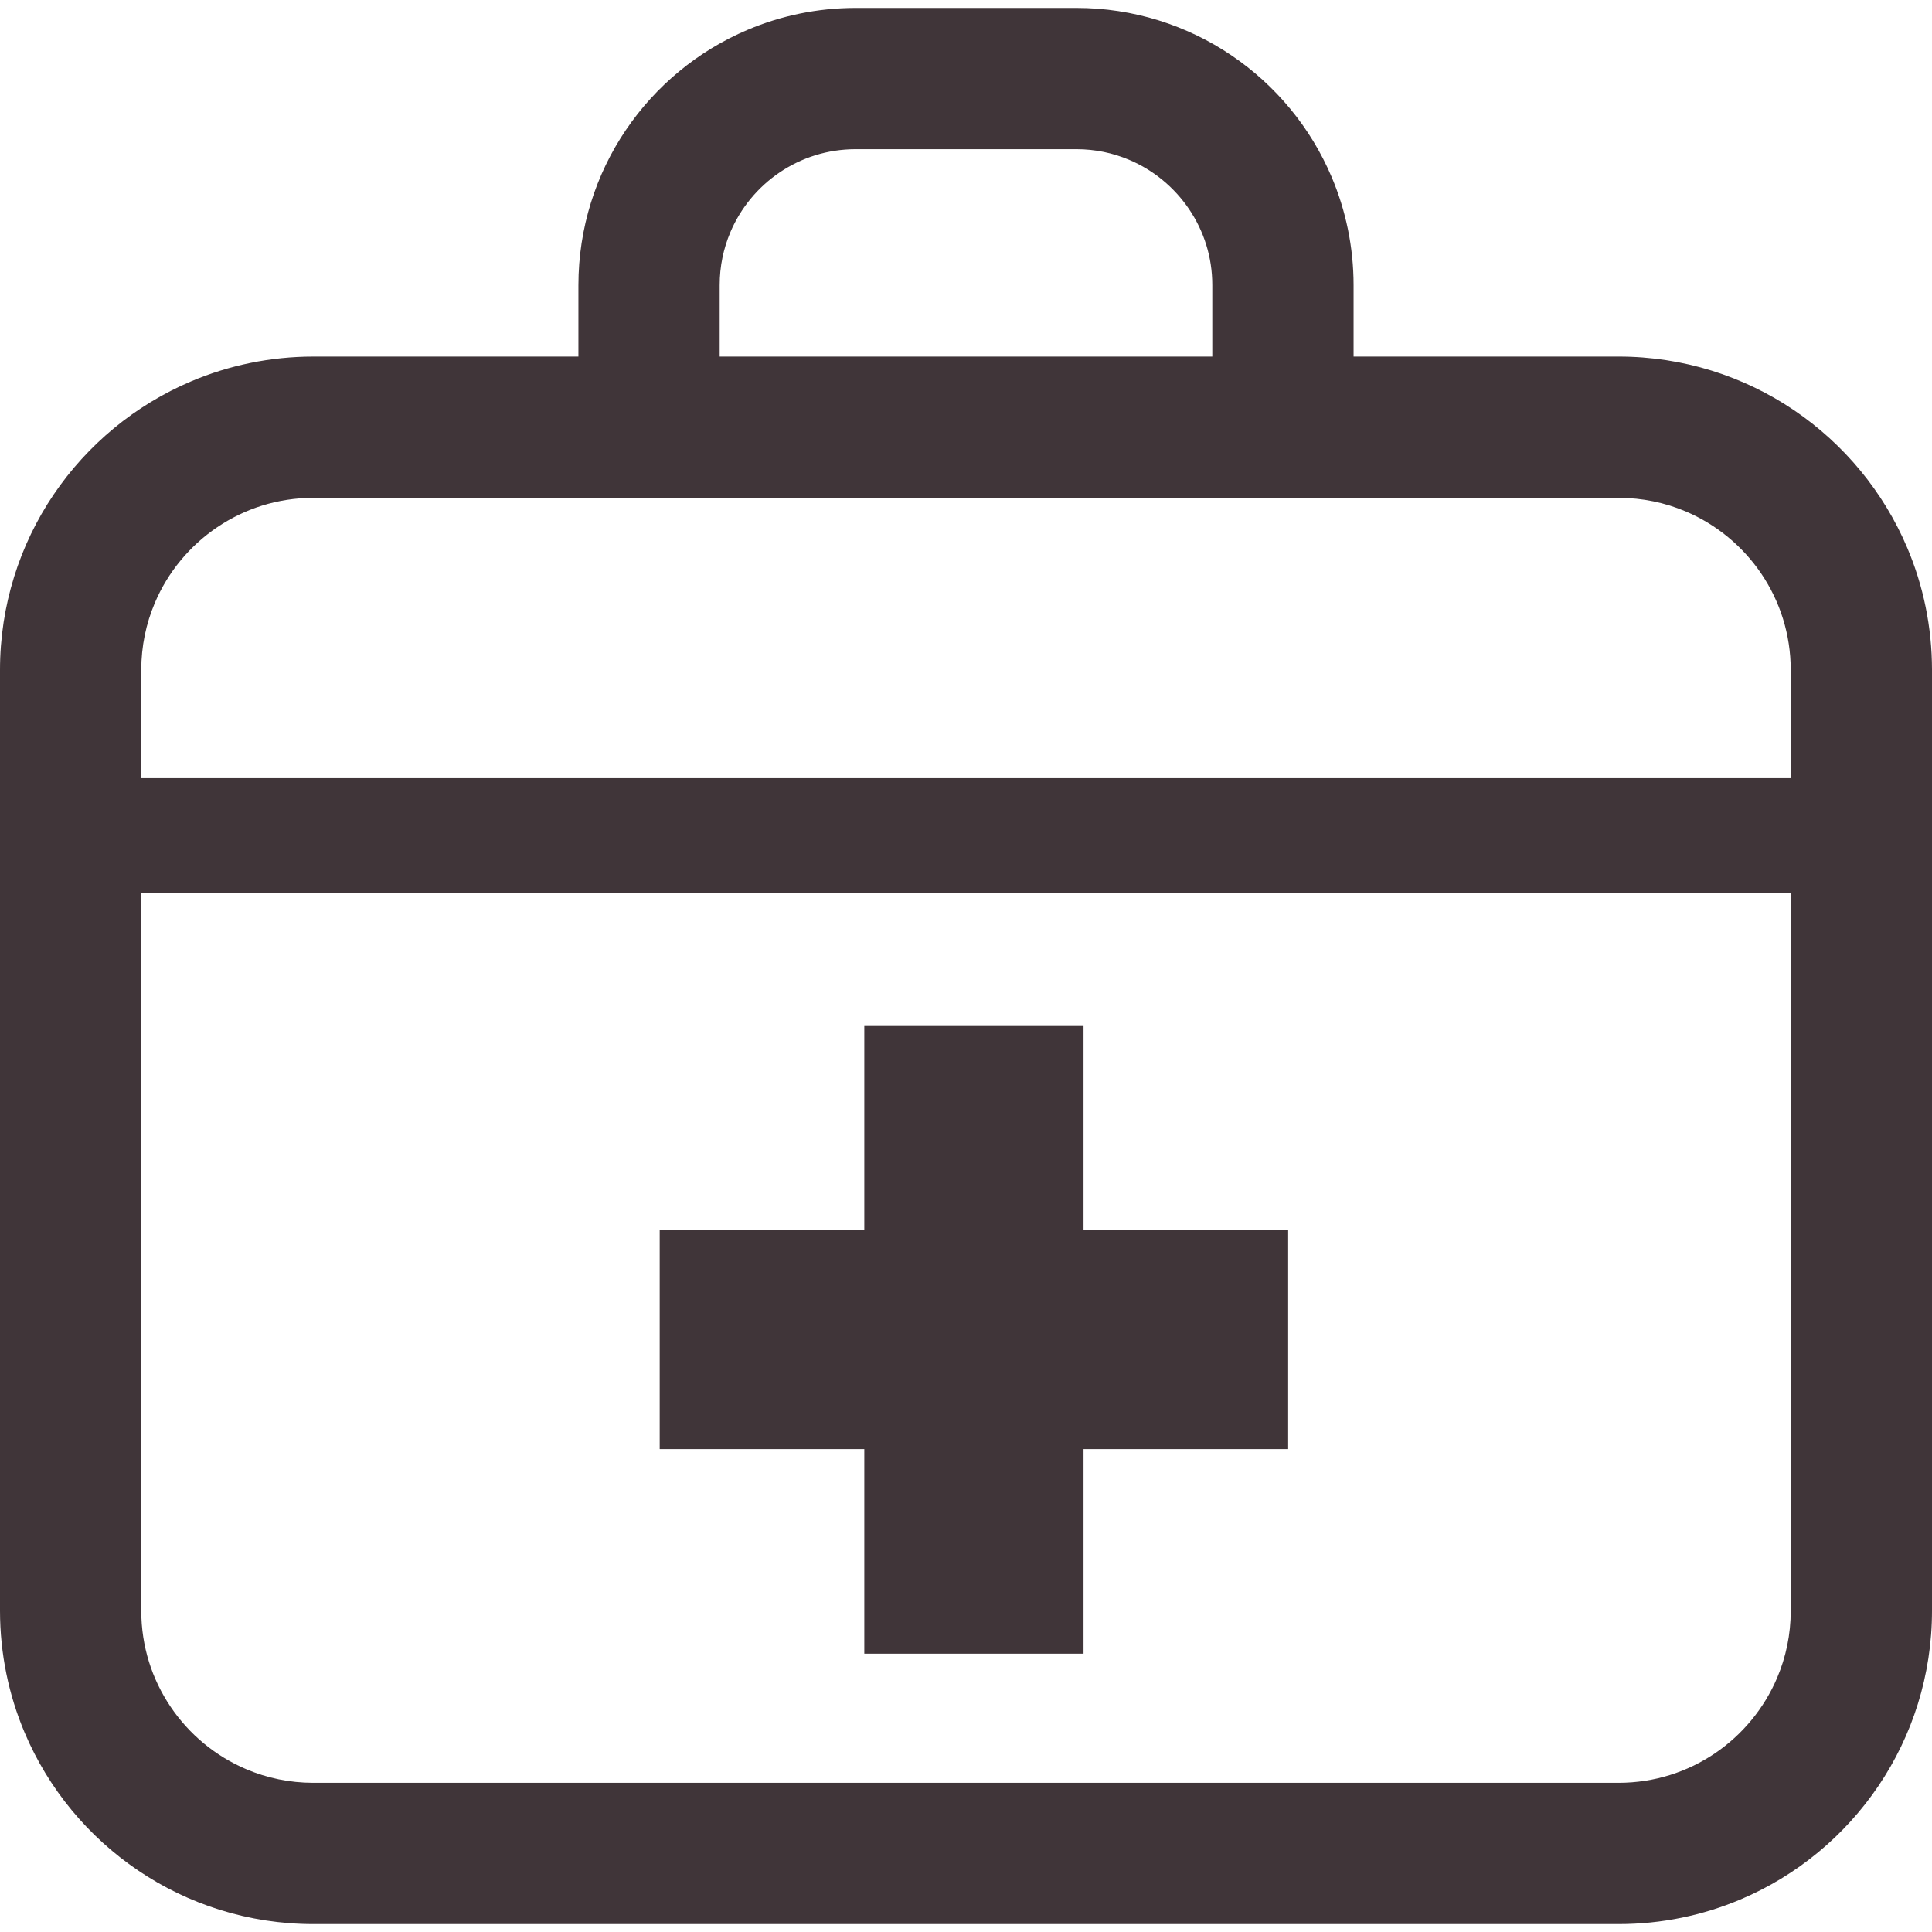 <svg width="800" height="800" viewBox="0 0 800 800" fill="none" xmlns="http://www.w3.org/2000/svg">
<g clip-path="url(#clip0_15_72)">
<path d="M789.789 226.908C779.911 203.573 763.495 183.817 742.802 169.82C722.12 155.834 696.998 147.633 670.223 147.645H560.489V118.086C560.489 102.313 557.27 87.144 551.45 73.392C542.717 52.748 528.203 35.284 509.888 22.903C491.613 10.533 469.352 3.269 445.686 3.281H354.314C338.555 3.281 323.372 6.5 309.62 12.322C288.977 21.053 271.502 35.569 259.131 53.881C246.763 72.159 239.509 94.406 239.509 118.084V147.645H129.775C111.942 147.645 94.787 151.284 79.261 157.858C55.928 167.736 36.17 184.15 22.174 204.845C8.189 225.527 -0.012 250.647 1.42678e-05 277.422V666.945C1.42678e-05 684.791 3.625 701.92 10.213 717.472C20.078 740.791 36.505 760.548 57.2 774.534C77.881 788.531 103.002 796.733 129.775 796.722H670.225C688.058 796.733 705.202 793.097 720.752 786.511C744.073 776.644 763.83 760.217 777.816 739.523C791.812 718.853 800.014 693.72 800.002 666.945V277.422C800 259.589 796.375 242.434 789.789 226.908ZM298.003 118.086C298.003 110.23 299.581 102.892 302.419 96.17C306.673 86.108 313.852 77.45 322.855 71.37C331.881 65.302 342.561 61.788 354.314 61.775H445.686C453.541 61.775 460.867 63.353 467.588 66.191C477.664 70.433 486.308 77.624 492.389 86.627C498.469 95.653 501.984 106.32 501.984 118.086V147.647H298.003V118.086ZM741.506 666.945C741.506 676.873 739.509 686.172 735.906 694.681C730.517 707.431 721.441 718.372 710.056 726.067C698.636 733.75 685.083 738.214 670.222 738.227H129.775C119.848 738.227 110.561 736.228 102.039 732.628C89.287 727.25 78.348 718.173 70.653 706.766C62.97 695.372 58.506 681.806 58.494 666.944V369.756H741.508V666.945H741.506ZM741.506 322.225H58.494V277.422C58.506 267.506 60.491 258.208 64.094 249.686C69.469 236.933 78.559 225.995 89.955 218.298C101.352 210.616 114.917 206.152 129.777 206.139H670.227C680.155 206.152 689.441 208.136 697.963 211.739C710.716 217.117 721.653 226.205 729.35 237.589C737.033 248.997 741.484 262.563 741.509 277.423V322.225H741.506Z" fill="#403539"/>
<path d="M357.891 684.755H448.671V600.031H533.396V509.252H448.671V424.539H357.891V509.252H273.166V600.031H357.891V684.755Z" fill="#403539"/>
</g>
<defs>
<clipPath id="clip0_15_72">
<rect width="800" height="800" fill="white"/>
</clipPath>
</defs>
</svg>
